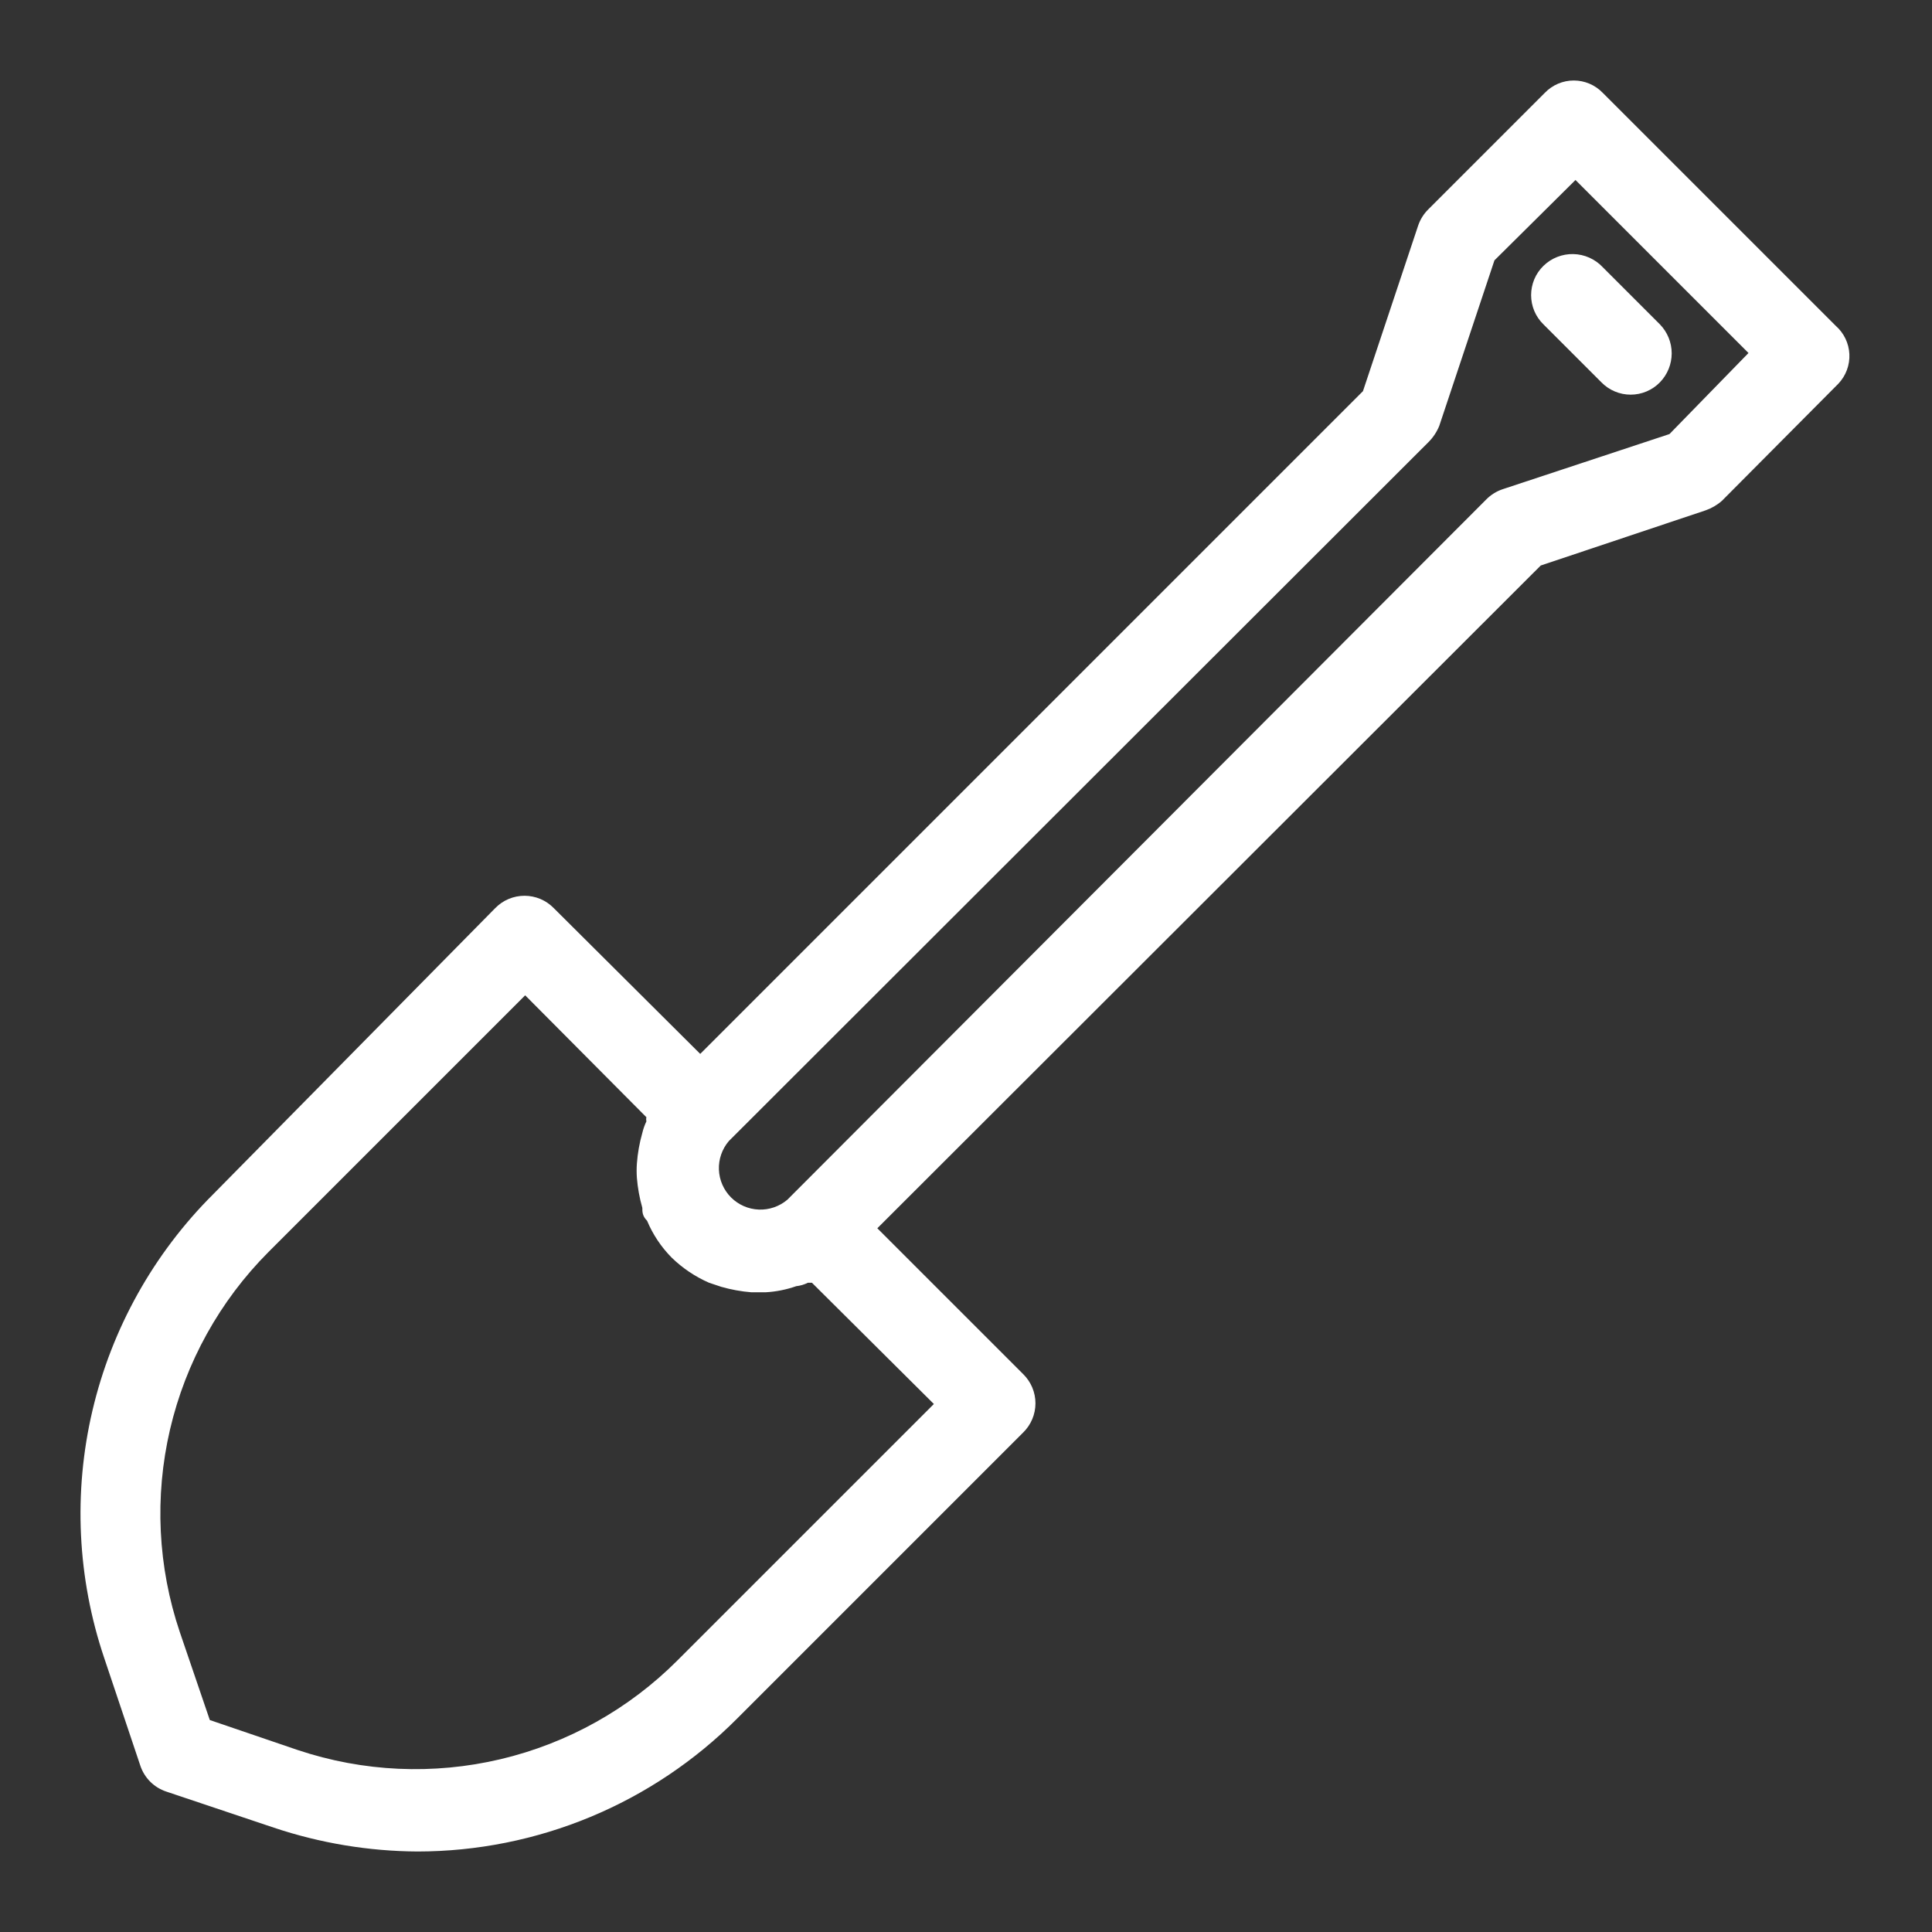 <svg width="120" height="120" viewBox="0 0 120 120" fill="none" xmlns="http://www.w3.org/2000/svg">
<rect x="0" y="0" width="120" height="120" fill="#333333" stroke="none"/>
<path d="M114.017 20.233L99.548 5.765C99.316 5.523 99.036 5.331 98.727 5.199C98.418 5.068 98.086 5 97.75 5C97.415 5 97.082 5.068 96.773 5.199C96.465 5.331 96.185 5.523 95.952 5.765L88.718 12.999C88.43 13.283 88.212 13.631 88.083 14.014L84.656 24.295L43.492 65.459L34.397 56.406C34.16 56.163 33.877 55.969 33.565 55.837C33.252 55.706 32.916 55.638 32.577 55.638C32.238 55.638 31.902 55.706 31.59 55.837C31.277 55.969 30.995 56.163 30.758 56.406L13.243 74.174C9.537 77.865 6.939 82.52 5.742 87.612C4.546 92.704 4.8 98.03 6.474 102.985L8.716 109.669C8.841 110.044 9.051 110.384 9.33 110.663C9.609 110.942 9.95 111.152 10.324 111.277L17.009 113.519C19.887 114.482 22.9 114.982 25.935 115C29.622 114.997 33.273 114.266 36.677 112.851C40.082 111.435 43.174 109.362 45.777 106.75L63.546 88.981C63.789 88.745 63.982 88.462 64.114 88.15C64.246 87.837 64.314 87.501 64.314 87.162C64.314 86.823 64.246 86.487 64.114 86.175C63.982 85.863 63.789 85.58 63.546 85.343L54.492 76.29L95.698 35.125L105.937 31.699C106.31 31.569 106.655 31.368 106.952 31.106L114.186 23.83C114.418 23.585 114.597 23.297 114.714 22.982C114.831 22.667 114.884 22.331 114.868 21.995C114.852 21.66 114.768 21.331 114.622 21.028C114.476 20.725 114.27 20.455 114.017 20.233ZM42.096 103.112C39.072 106.149 35.259 108.28 31.088 109.267C26.917 110.254 22.554 110.056 18.489 108.696L13.032 106.835L11.17 101.377C9.8 97.32 9.589 92.962 10.56 88.791C11.532 84.621 13.648 80.804 16.67 77.77L32.62 61.821L40.15 69.394C40.13 69.477 40.13 69.564 40.15 69.647C40.04 69.877 39.955 70.119 39.896 70.367C39.719 70.988 39.605 71.626 39.558 72.27C39.537 72.566 39.537 72.863 39.558 73.159C39.609 73.789 39.722 74.413 39.896 75.02C39.896 75.274 39.896 75.528 40.192 75.824C40.549 76.677 41.066 77.452 41.715 78.109C42.39 78.767 43.178 79.297 44.042 79.674L44.804 79.928C45.412 80.102 46.035 80.215 46.665 80.266H47.131H47.554C48.203 80.23 48.844 80.102 49.458 79.886C49.708 79.86 49.952 79.789 50.177 79.674H50.431L58.004 87.205L42.096 103.112ZM103.694 26.96L93.329 30.387C92.946 30.516 92.598 30.733 92.314 31.022L48.908 74.513C48.414 74.934 47.779 75.154 47.13 75.129C46.481 75.103 45.866 74.834 45.407 74.375C44.948 73.916 44.679 73.3 44.653 72.652C44.628 72.003 44.848 71.368 45.269 70.874L88.718 27.468C89.01 27.179 89.24 26.833 89.395 26.453L92.822 16.172L97.856 11.18L108.602 21.926L103.694 26.96ZM99.464 16.511L103.102 20.149C103.57 20.631 103.832 21.276 103.832 21.947C103.832 22.618 103.57 23.263 103.102 23.745C102.866 23.988 102.583 24.181 102.27 24.313C101.958 24.445 101.622 24.513 101.283 24.513C100.944 24.513 100.608 24.445 100.296 24.313C99.983 24.181 99.7 23.988 99.464 23.745L95.868 20.149C95.625 19.912 95.431 19.63 95.299 19.317C95.168 19.005 95.1 18.669 95.1 18.33C95.1 17.991 95.168 17.655 95.299 17.342C95.431 17.03 95.625 16.747 95.868 16.511C96.114 16.272 96.404 16.084 96.723 15.959C97.042 15.834 97.383 15.773 97.726 15.781C98.068 15.789 98.406 15.865 98.719 16.005C99.032 16.145 99.314 16.345 99.548 16.595L99.464 16.511Z" fill="white"/>
</svg>
